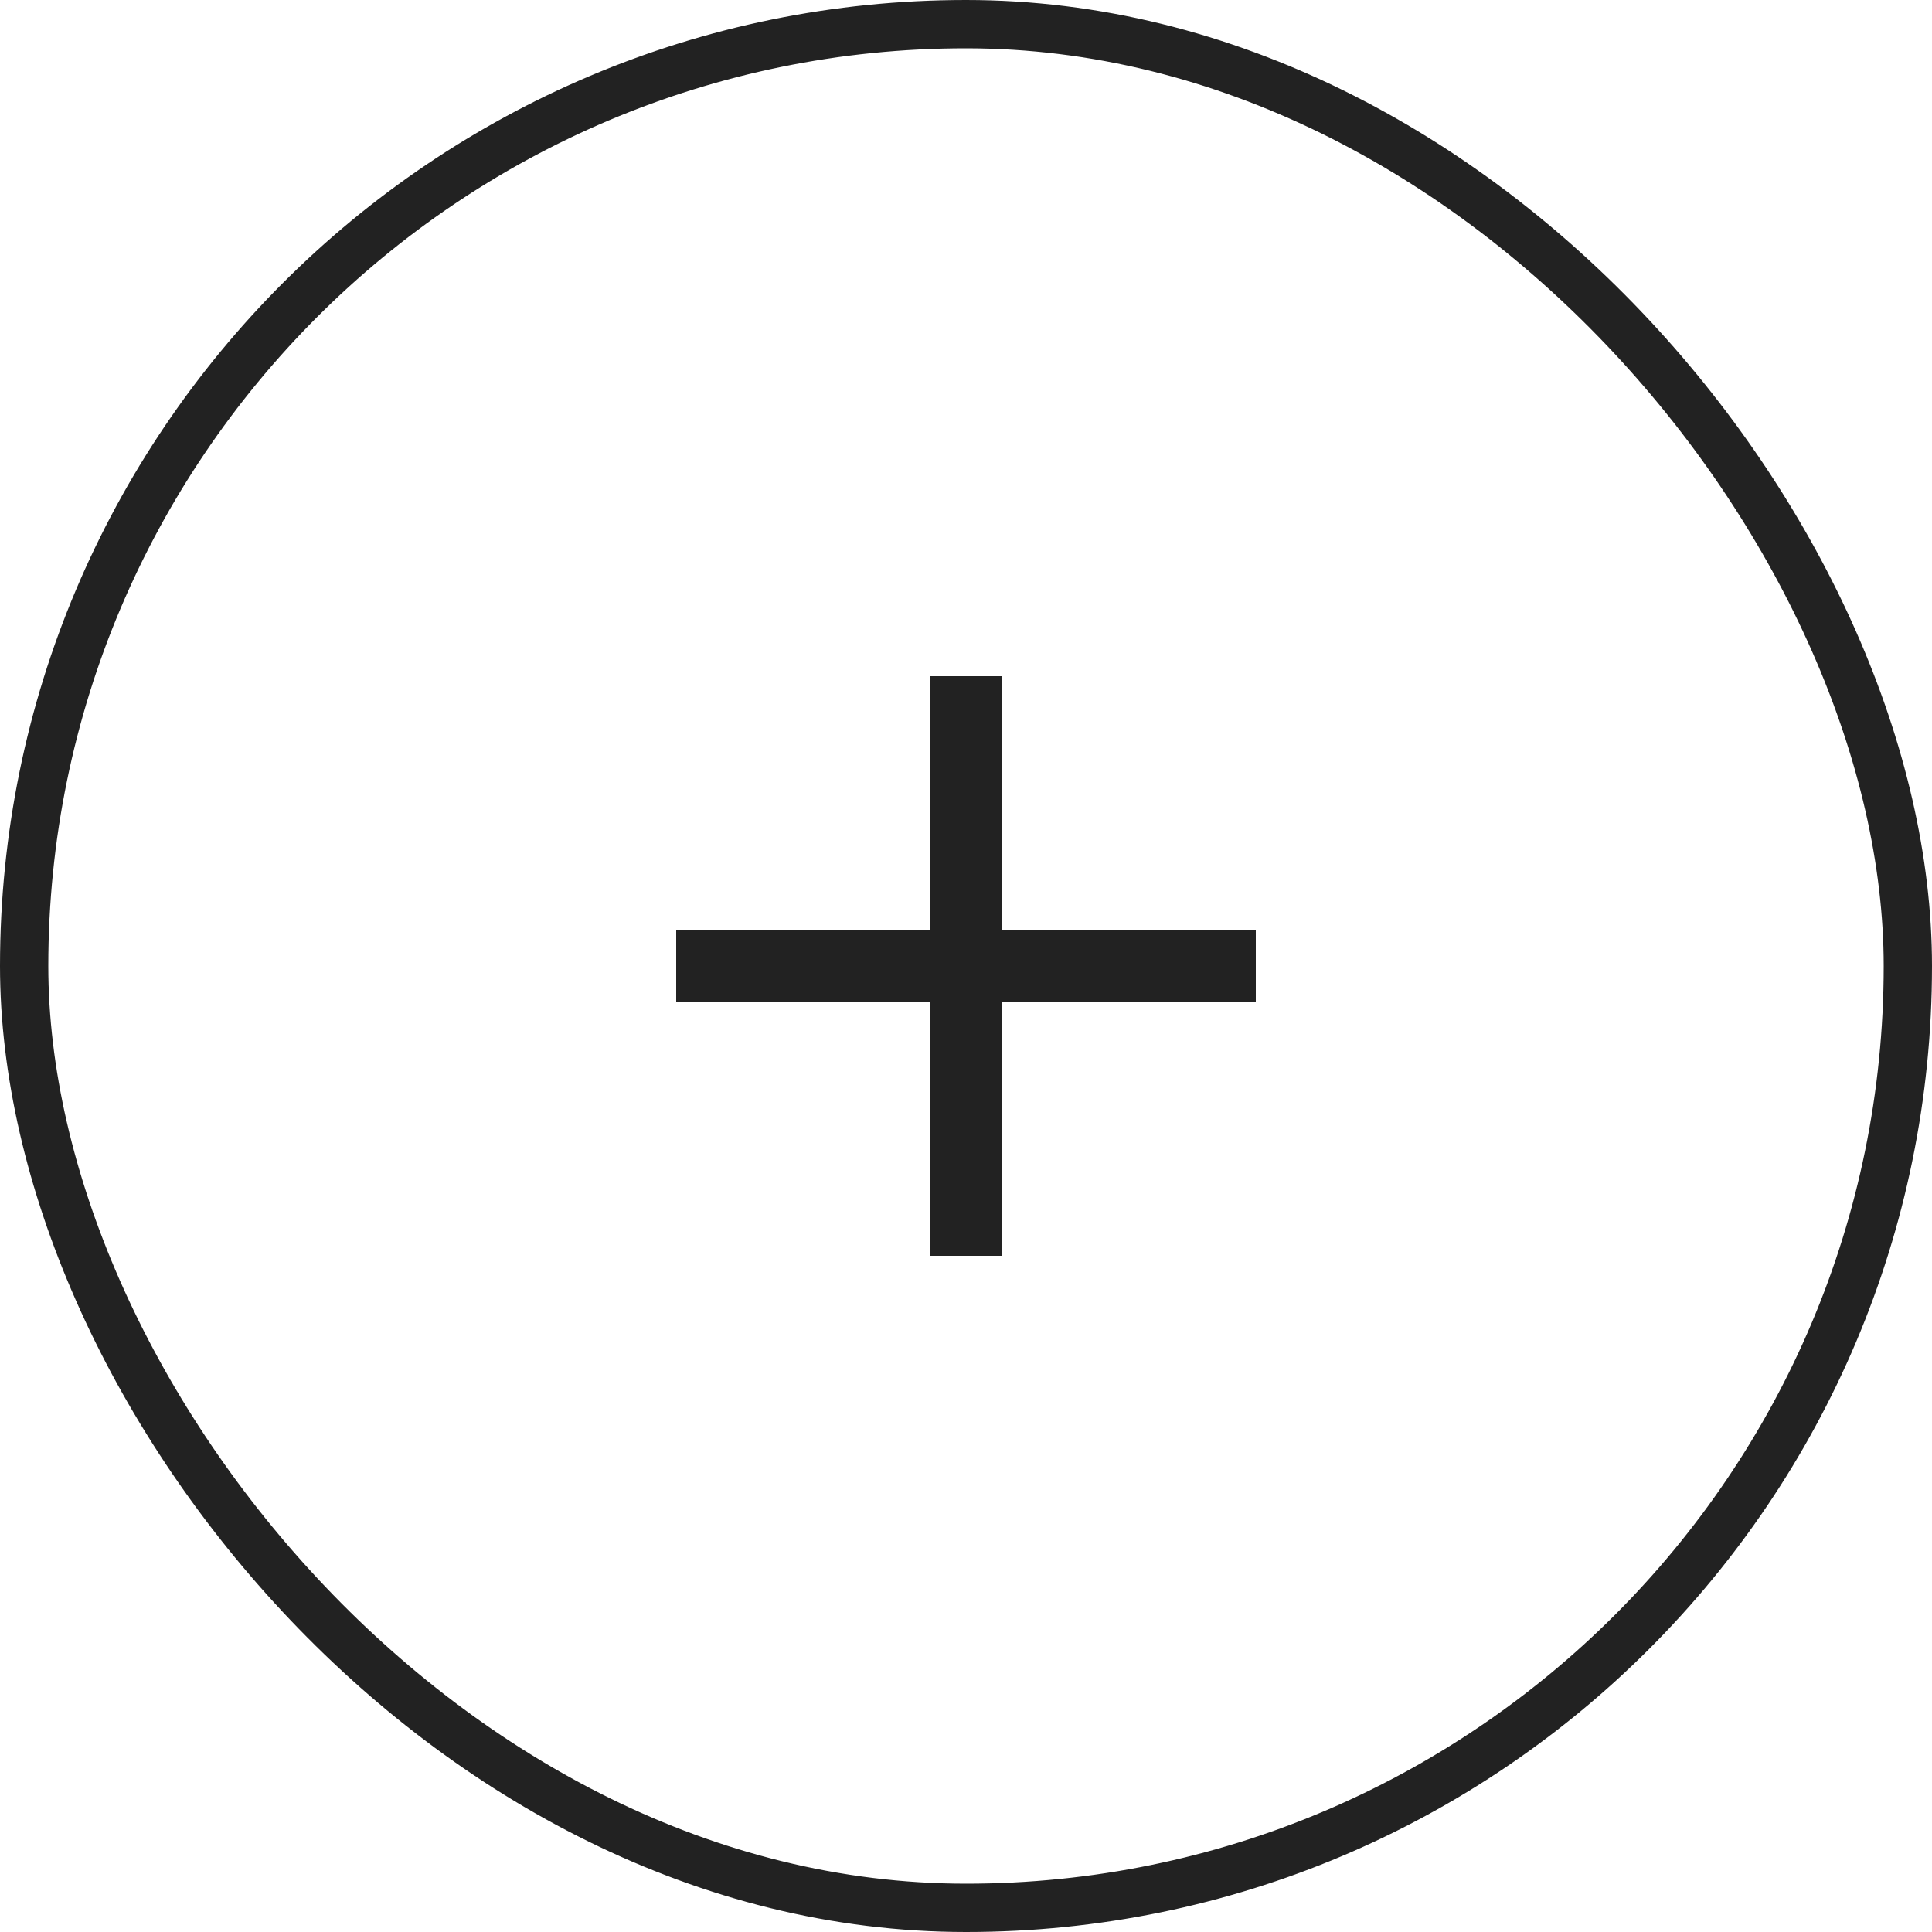 <svg width="40" height="40" viewBox="0 0 40 40" fill="none" xmlns="http://www.w3.org/2000/svg">
<g clip-path="url(#clip0_3089_2559)">
<path d="M26 20.75H20.75V26H19.25V20.75H14V19.25H19.25V14H20.75V19.25H26V20.75Z" fill="#222222"/>
</g>
<rect x="0.5" y="0.5" width="39" height="39" rx="19.5" stroke="#222222"/>
<defs>
<clipPath id="clip0_3089_2559">
<rect width="40" height="40" rx="20" fill="white"/>
</clipPath>
</defs>
</svg>
